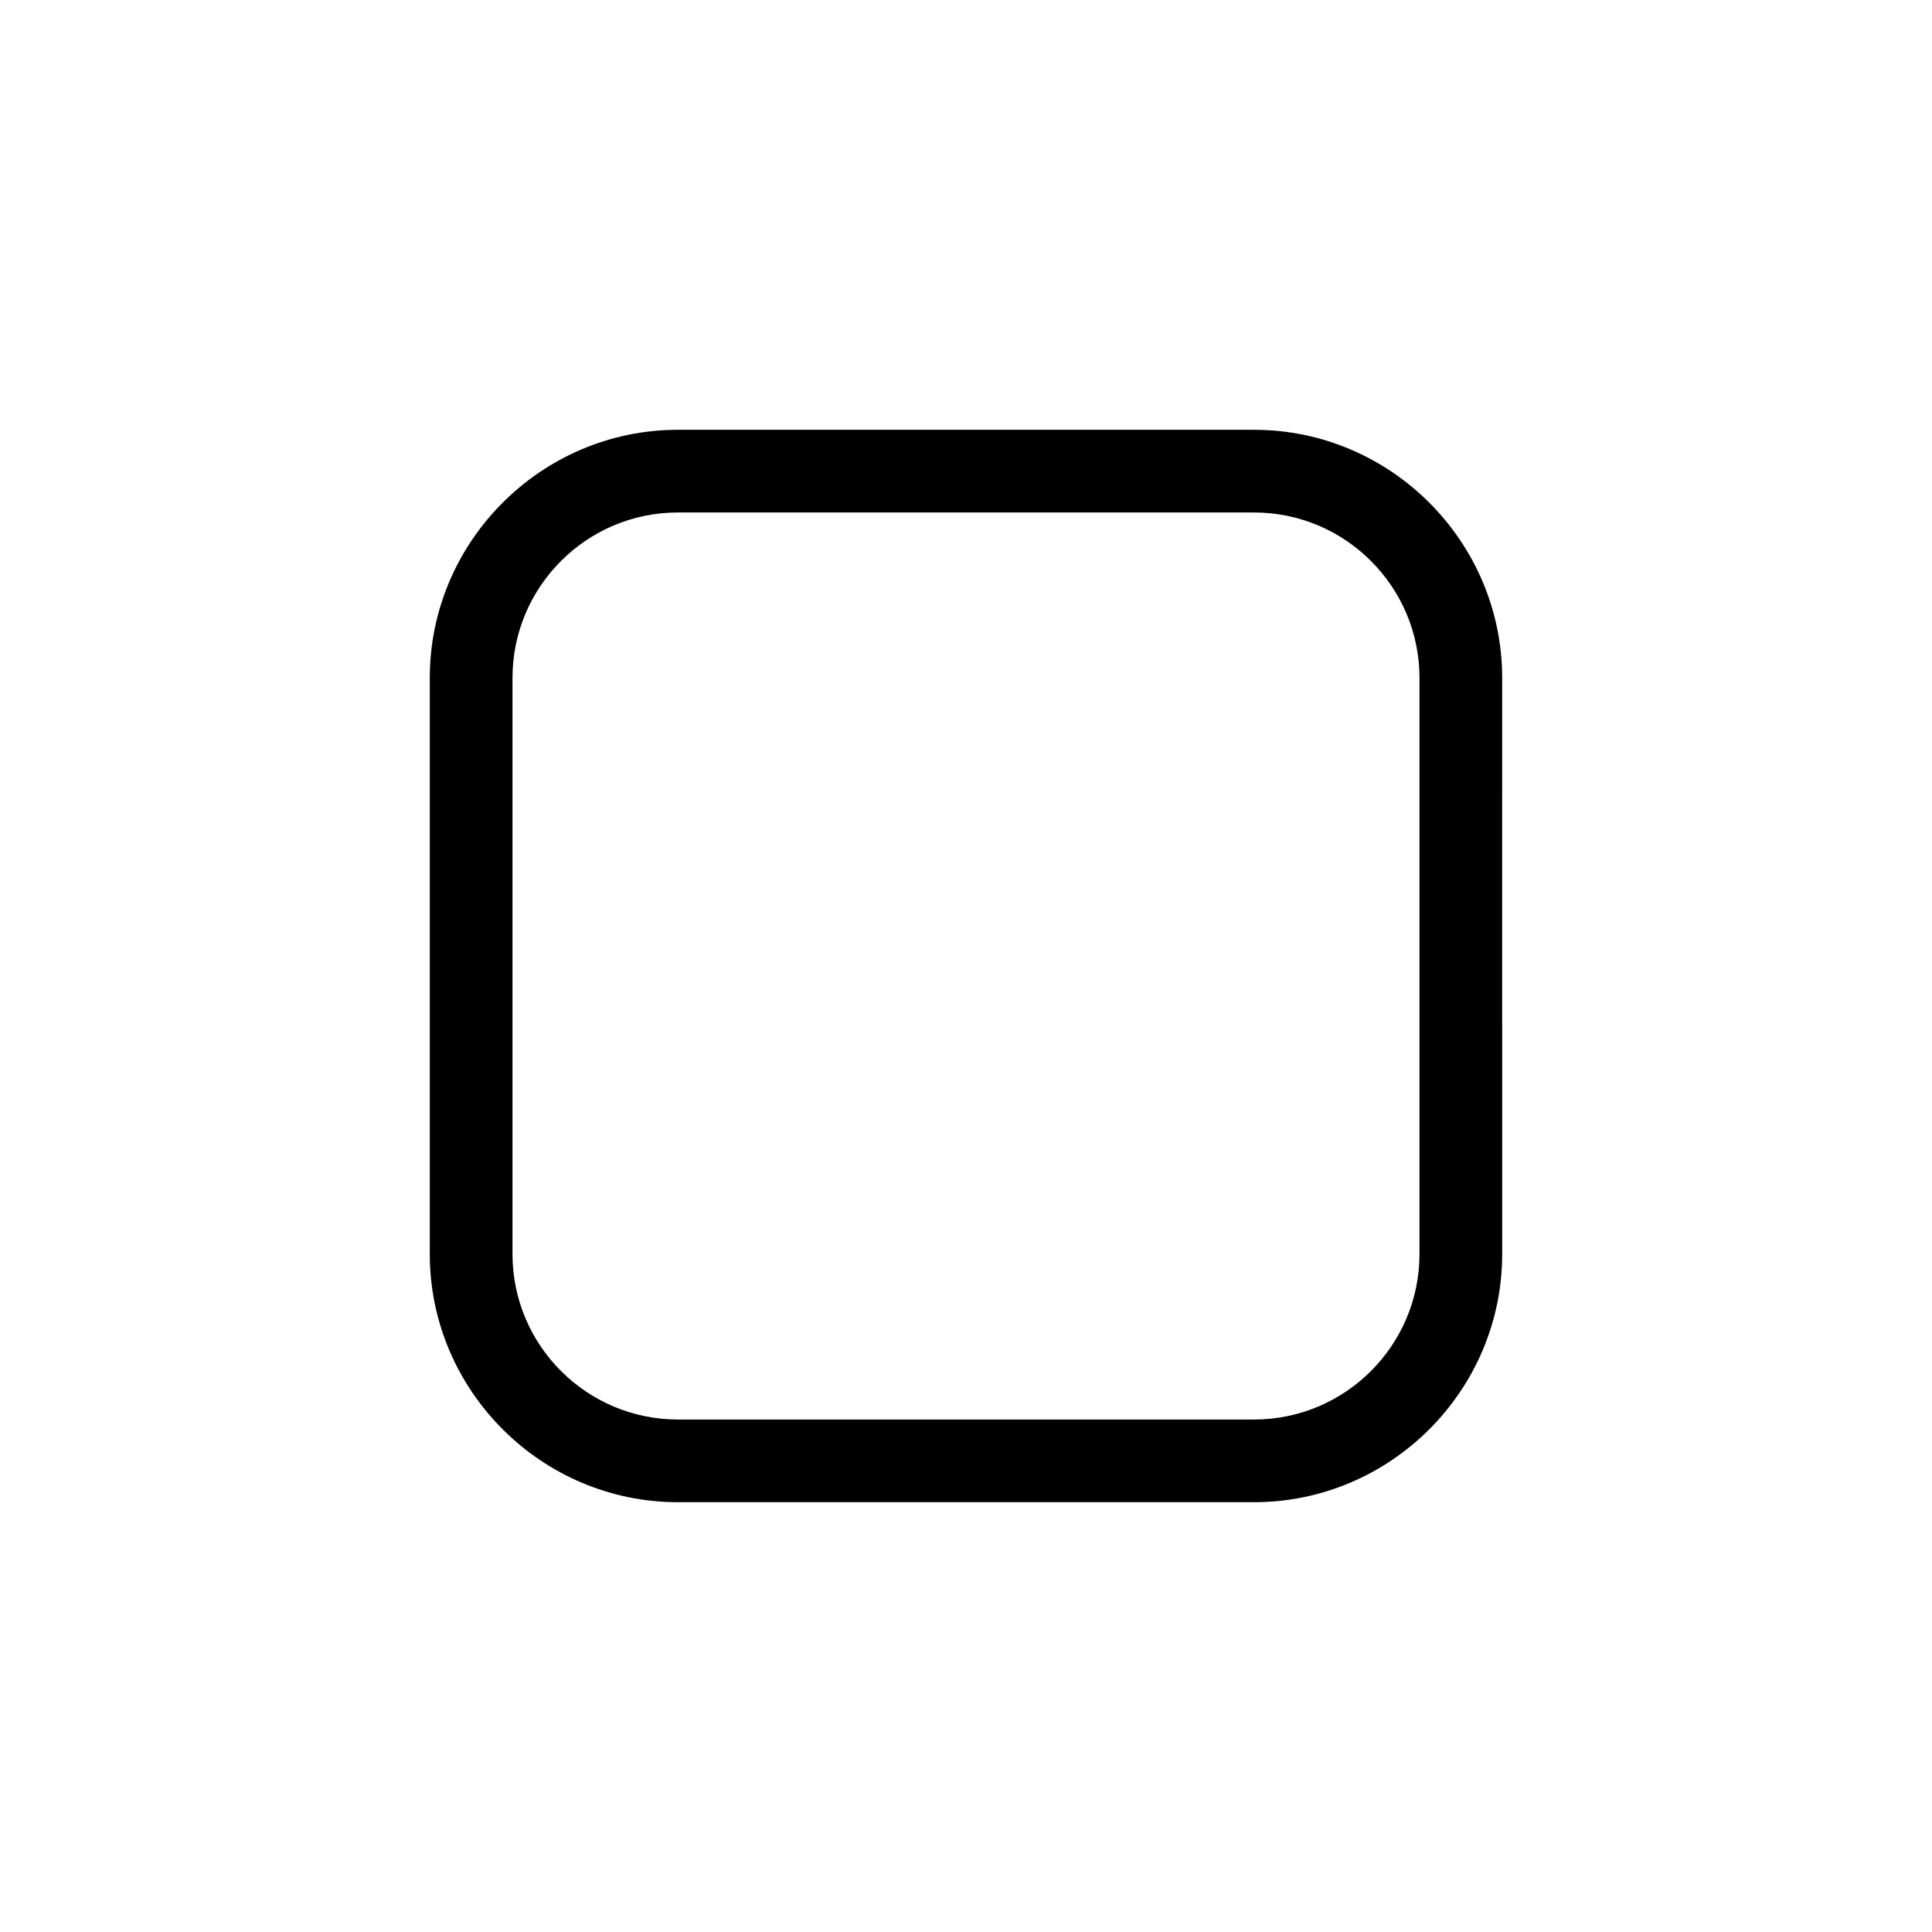 <?xml version="1.0" encoding="UTF-8"?>
<!-- Uploaded to: ICON Repo, www.svgrepo.com, Generator: ICON Repo Mixer Tools -->
<svg fill="#000000" width="800px" height="800px" version="1.1" viewBox="144 144 512 512" xmlns="http://www.w3.org/2000/svg">
 <path d="m476.35 257.9h-152.7c-36.164 0-65.754 29.59-65.754 65.754v152.69c0 36.164 29.59 65.754 65.754 65.754h152.69c36.164 0 65.754-29.59 65.754-65.754l-0.004-152.69c0.004-36.164-29.586-65.754-65.746-65.754zm43.828 218.45c0 24.172-19.664 43.836-43.836 43.836h-152.69c-24.168 0-43.836-19.664-43.836-43.836v-152.7c0-24.172 19.664-43.836 43.836-43.836h152.69c24.168 0 43.836 19.664 43.836 43.836z"/>
</svg>